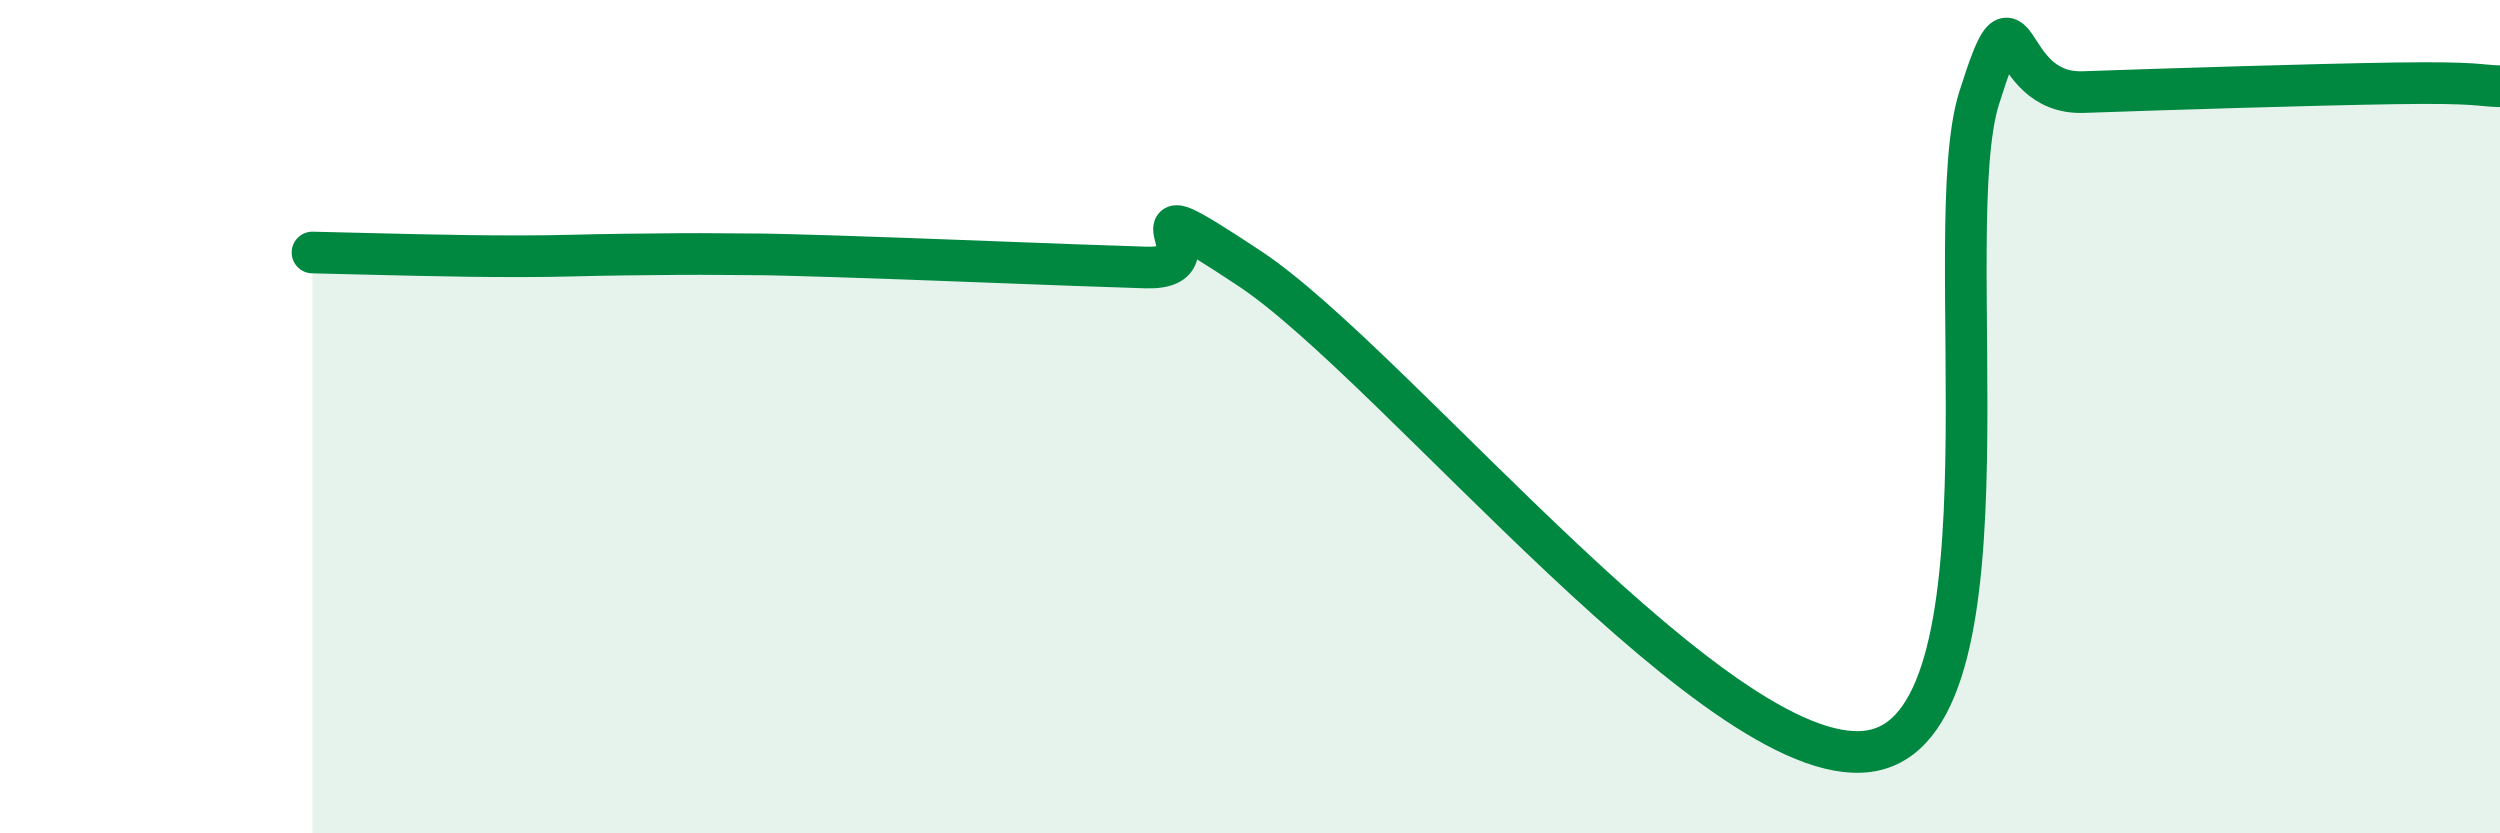 
    <svg width="60" height="20" viewBox="0 0 60 20" xmlns="http://www.w3.org/2000/svg">
      <path
        d="M 7.5,6.06 C 8,6.07 9,6.1 10,6.12 C 11,6.14 11.5,6.15 12.5,6.15 C 13.5,6.15 14,6.12 15,6.11 C 16,6.1 16.5,6.09 17.5,6.1 C 18.5,6.11 18,6.09 20,6.15 C 22,6.21 25.5,6.36 27.5,6.42 C 29.5,6.48 26.5,4.13 30,6.45 C 33.5,8.77 41.5,18.82 45,18 C 48.5,17.18 46.5,5.51 47.5,2.35 C 48.5,-0.81 48,2.28 50,2.21 C 52,2.14 55.5,2.03 57.5,2 C 59.5,1.97 59.5,2.06 60,2.07L60 20L7.5 20Z"
        fill="#008740"
        opacity="0.1"
        stroke-linecap="round"
        stroke-linejoin="round"
      />
      <path
        d="M 7.5,6.06 C 8,6.07 9,6.1 10,6.12 C 11,6.14 11.5,6.15 12.5,6.15 C 13.5,6.15 14,6.12 15,6.11 C 16,6.1 16.5,6.09 17.5,6.1 C 18.5,6.11 18,6.09 20,6.15 C 22,6.21 25.5,6.36 27.5,6.42 C 29.5,6.48 26.5,4.13 30,6.45 C 33.5,8.77 41.5,18.82 45,18 C 48.5,17.18 46.5,5.51 47.5,2.35 C 48.5,-0.81 48,2.28 50,2.21 C 52,2.14 55.5,2.03 57.5,2 C 59.5,1.97 59.5,2.06 60,2.07"
        stroke="#008740"
        stroke-width="1"
        fill="none"
        stroke-linecap="round"
        stroke-linejoin="round"
      />
    </svg>
  